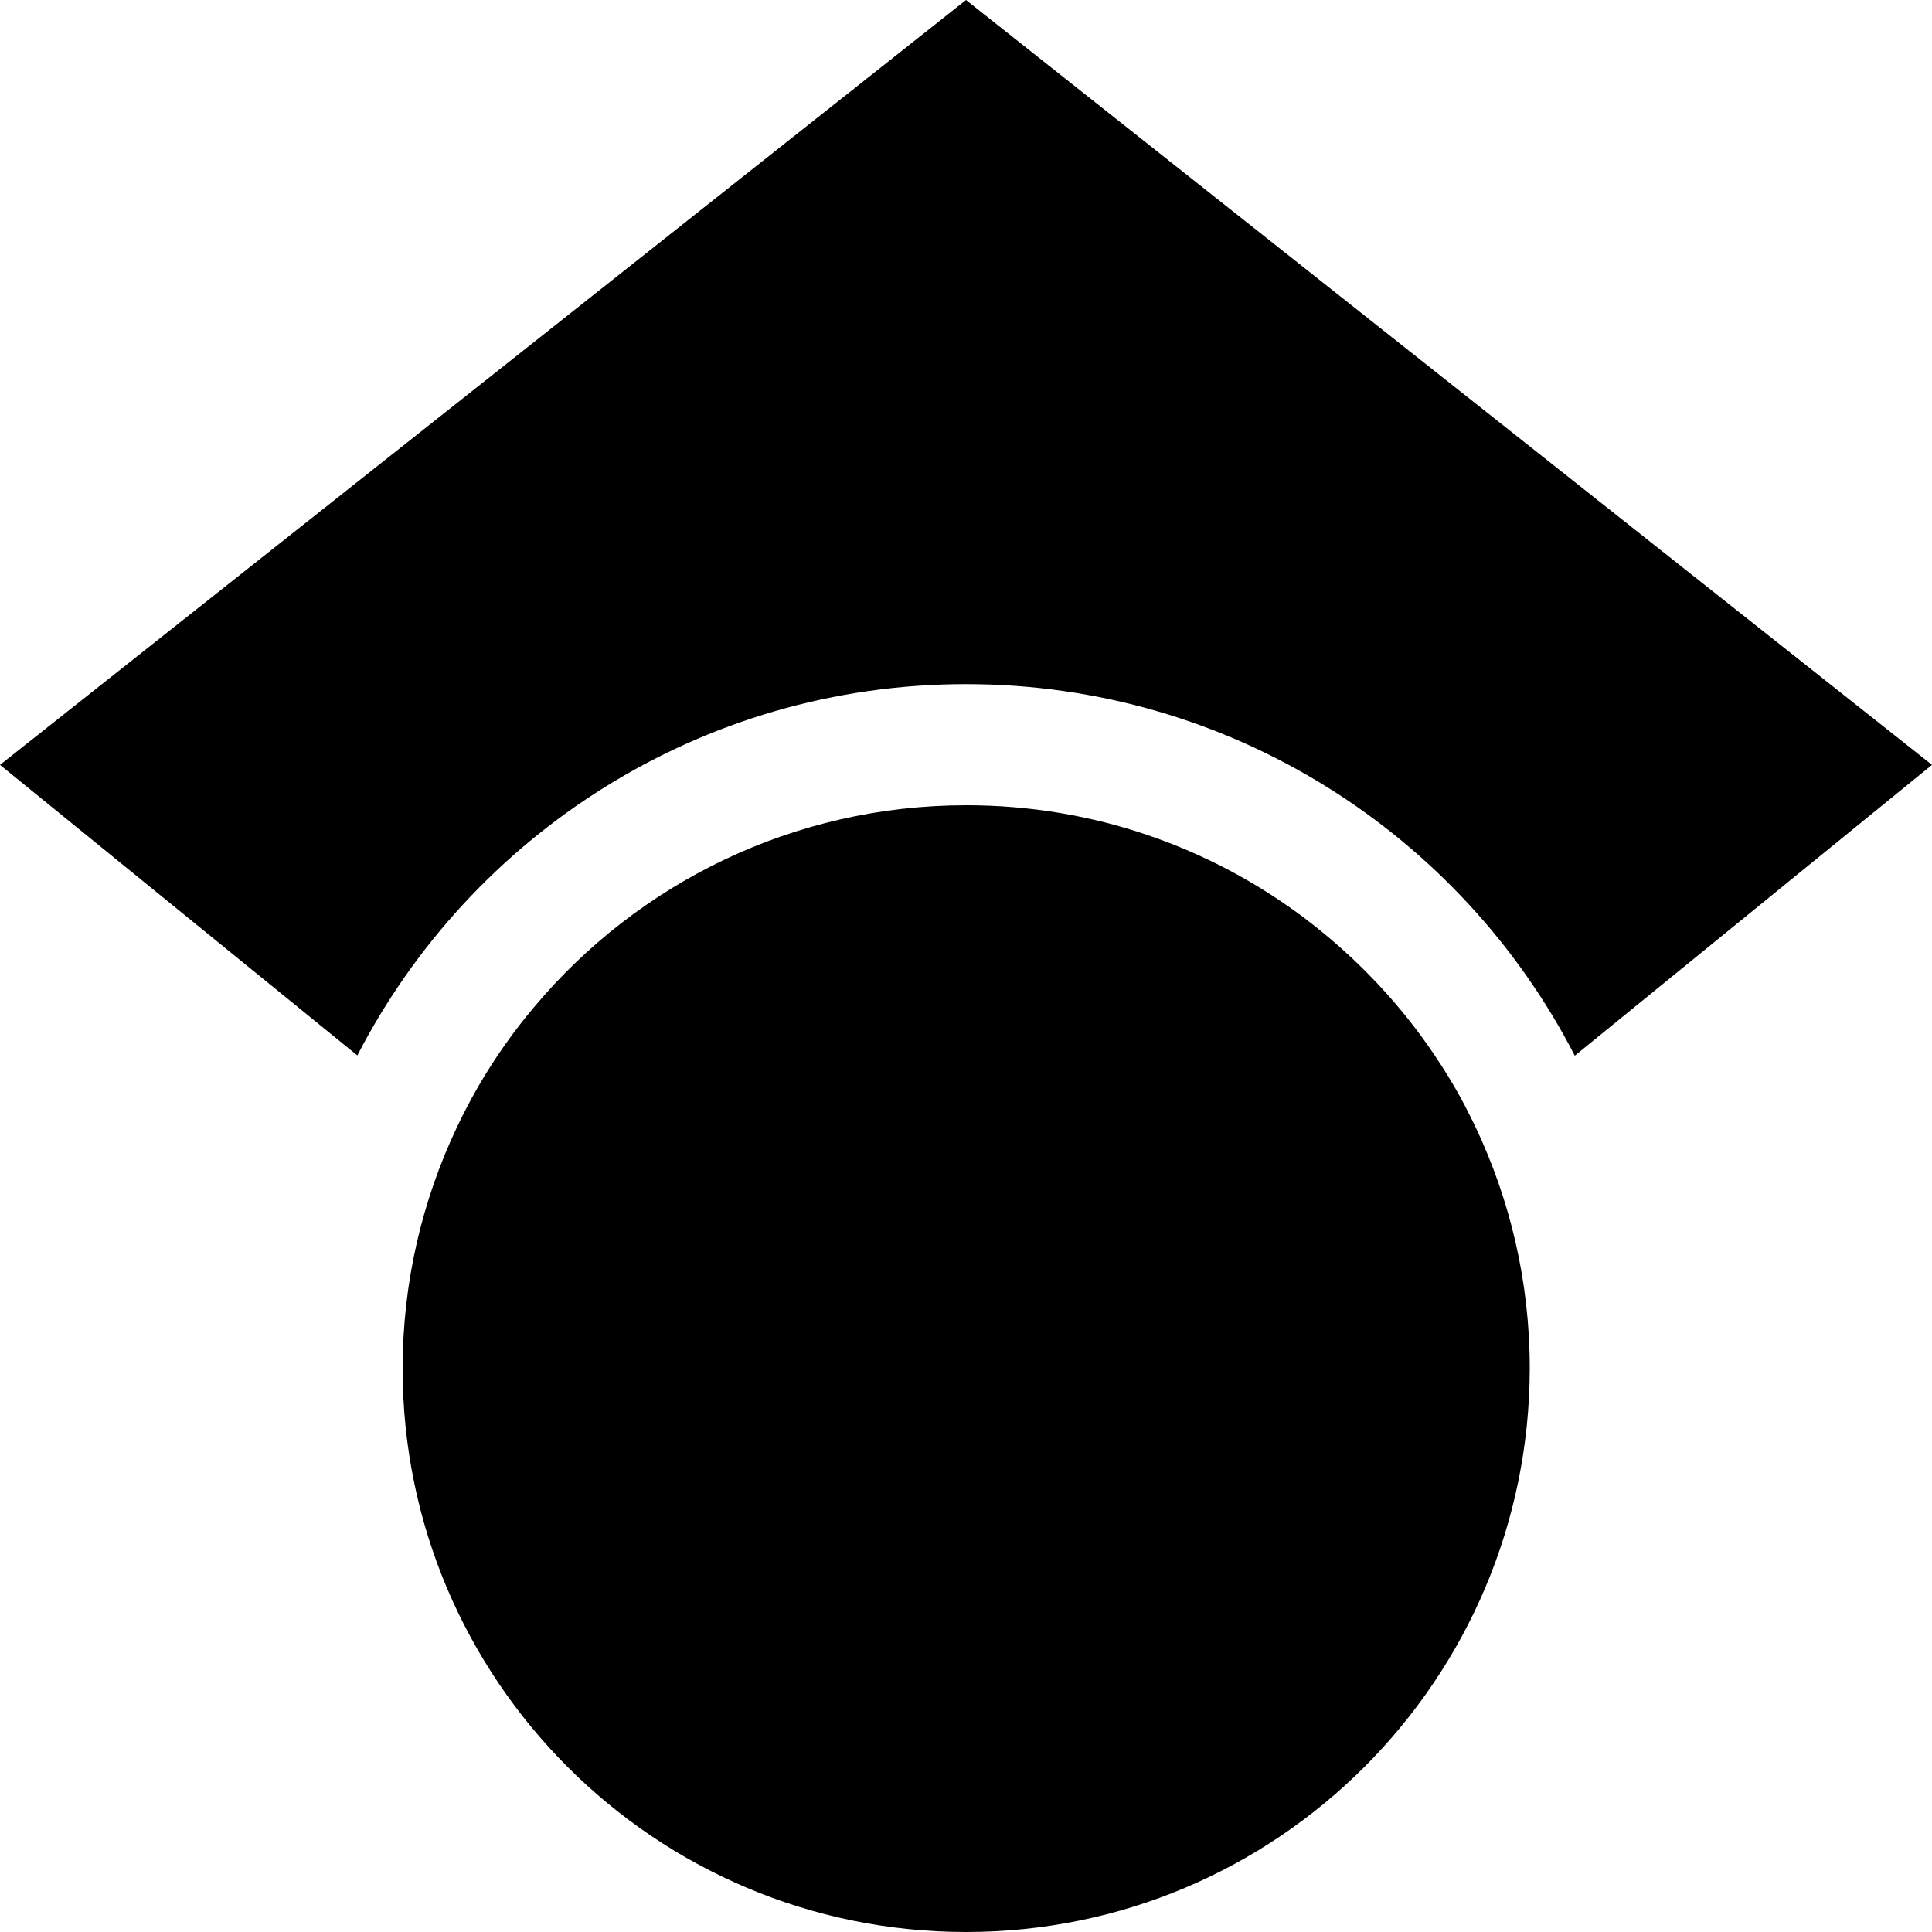 <svg xmlns="http://www.w3.org/2000/svg" viewBox="0 0 512 512"><!--! Font Awesome Free 6.7.1 by @fontawesome - https://fontawesome.com License - https://fontawesome.com/license/free (Icons: CC BY 4.0, Fonts: SIL OFL 1.1, Code: MIT License) Copyright 2024 Fonticons, Inc.--><path d="M390.9 298.5s0 .1.1.1c9.2 19.4 14.4 41.1 14.4 64C405.3 445.1 338.5 512 256 512s-149.3-66.9-149.3-149.3c0-22.9 5.2-44.6 14.4-64 1.7-3.6 3.6-7.2 5.6-10.7q6.6-11.4 15-21.3c27.4-32.6 68.5-53.3 114.4-53.3 33.6 0 64.6 11.1 89.6 29.9 9.1 6.9 17.4 14.7 24.8 23.5 5.6 6.6 10.6 13.8 15 21.3 2 3.4 3.8 7 5.5 10.5zm26.4-18.8c-30.1-58.4-91-98.4-161.3-98.4s-131.2 40-161.3 98.4L0 202.7 256 0l256 202.7-94.7 77.1z"/></svg>